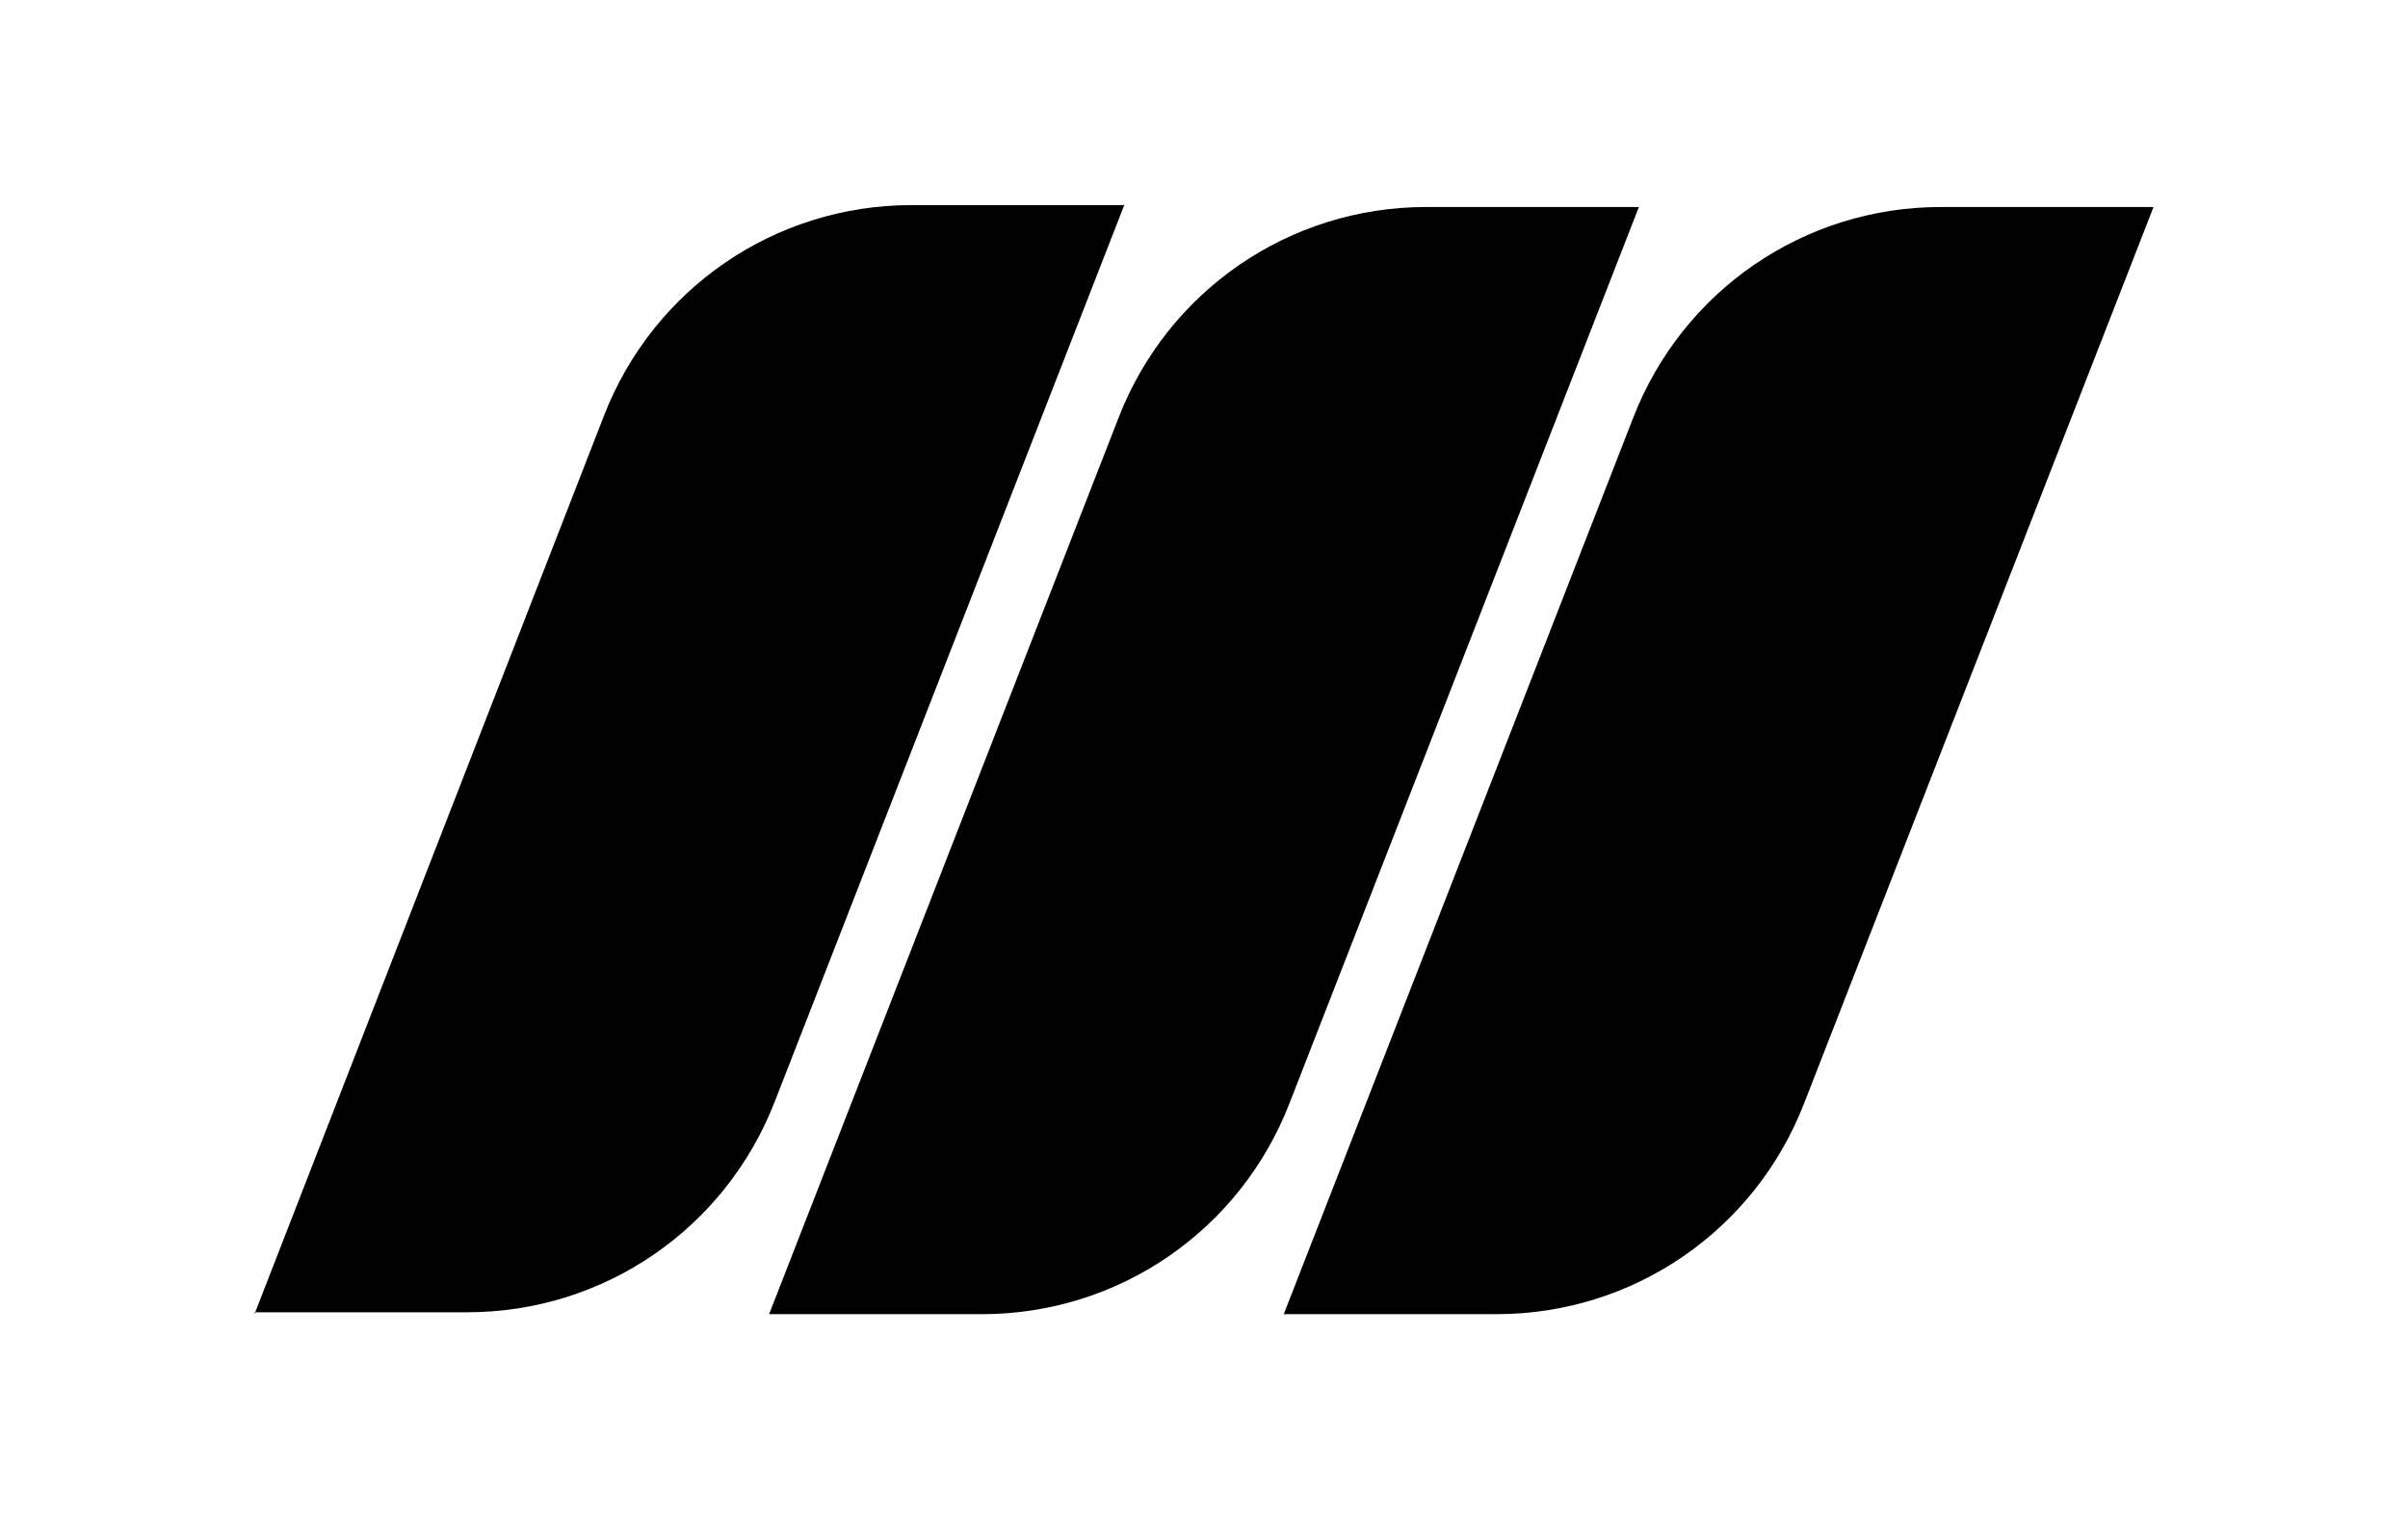 <?xml version="1.0" encoding="UTF-8"?>
<svg xmlns="http://www.w3.org/2000/svg" id="Laag_1" data-name="Laag 1" version="1.1" viewBox="0 0 126.8 80">
  <defs>
    <style>
      .cls-1 {
        fill: #000;
        stroke-width: 0px;
      }
    </style>
  </defs>
  <path class="cls-1" d="M13.4,69.2L31.8,21.9c2.6-6.7,9-11.1,16.2-11.1h11.2l-18.4,47.2c-2.6,6.7-9,11.1-16.2,11.1h-11.2Z"></path>
  <path class="cls-1" d="M40.5,69.2l18.4-47.2c2.6-6.7,9-11.1,16.2-11.1h11.2l-18.4,47.2c-2.6,6.7-9,11.1-16.2,11.1,0,0-11.2,0-11.2,0Z"></path>
  <path class="cls-1" d="M67.6,69.2l18.4-47.2c2.6-6.7,9-11.1,16.2-11.1h11.2l-18.4,47.2c-2.6,6.7-9,11.1-16.2,11.1h-11.2,0Z"></path>
</svg>
